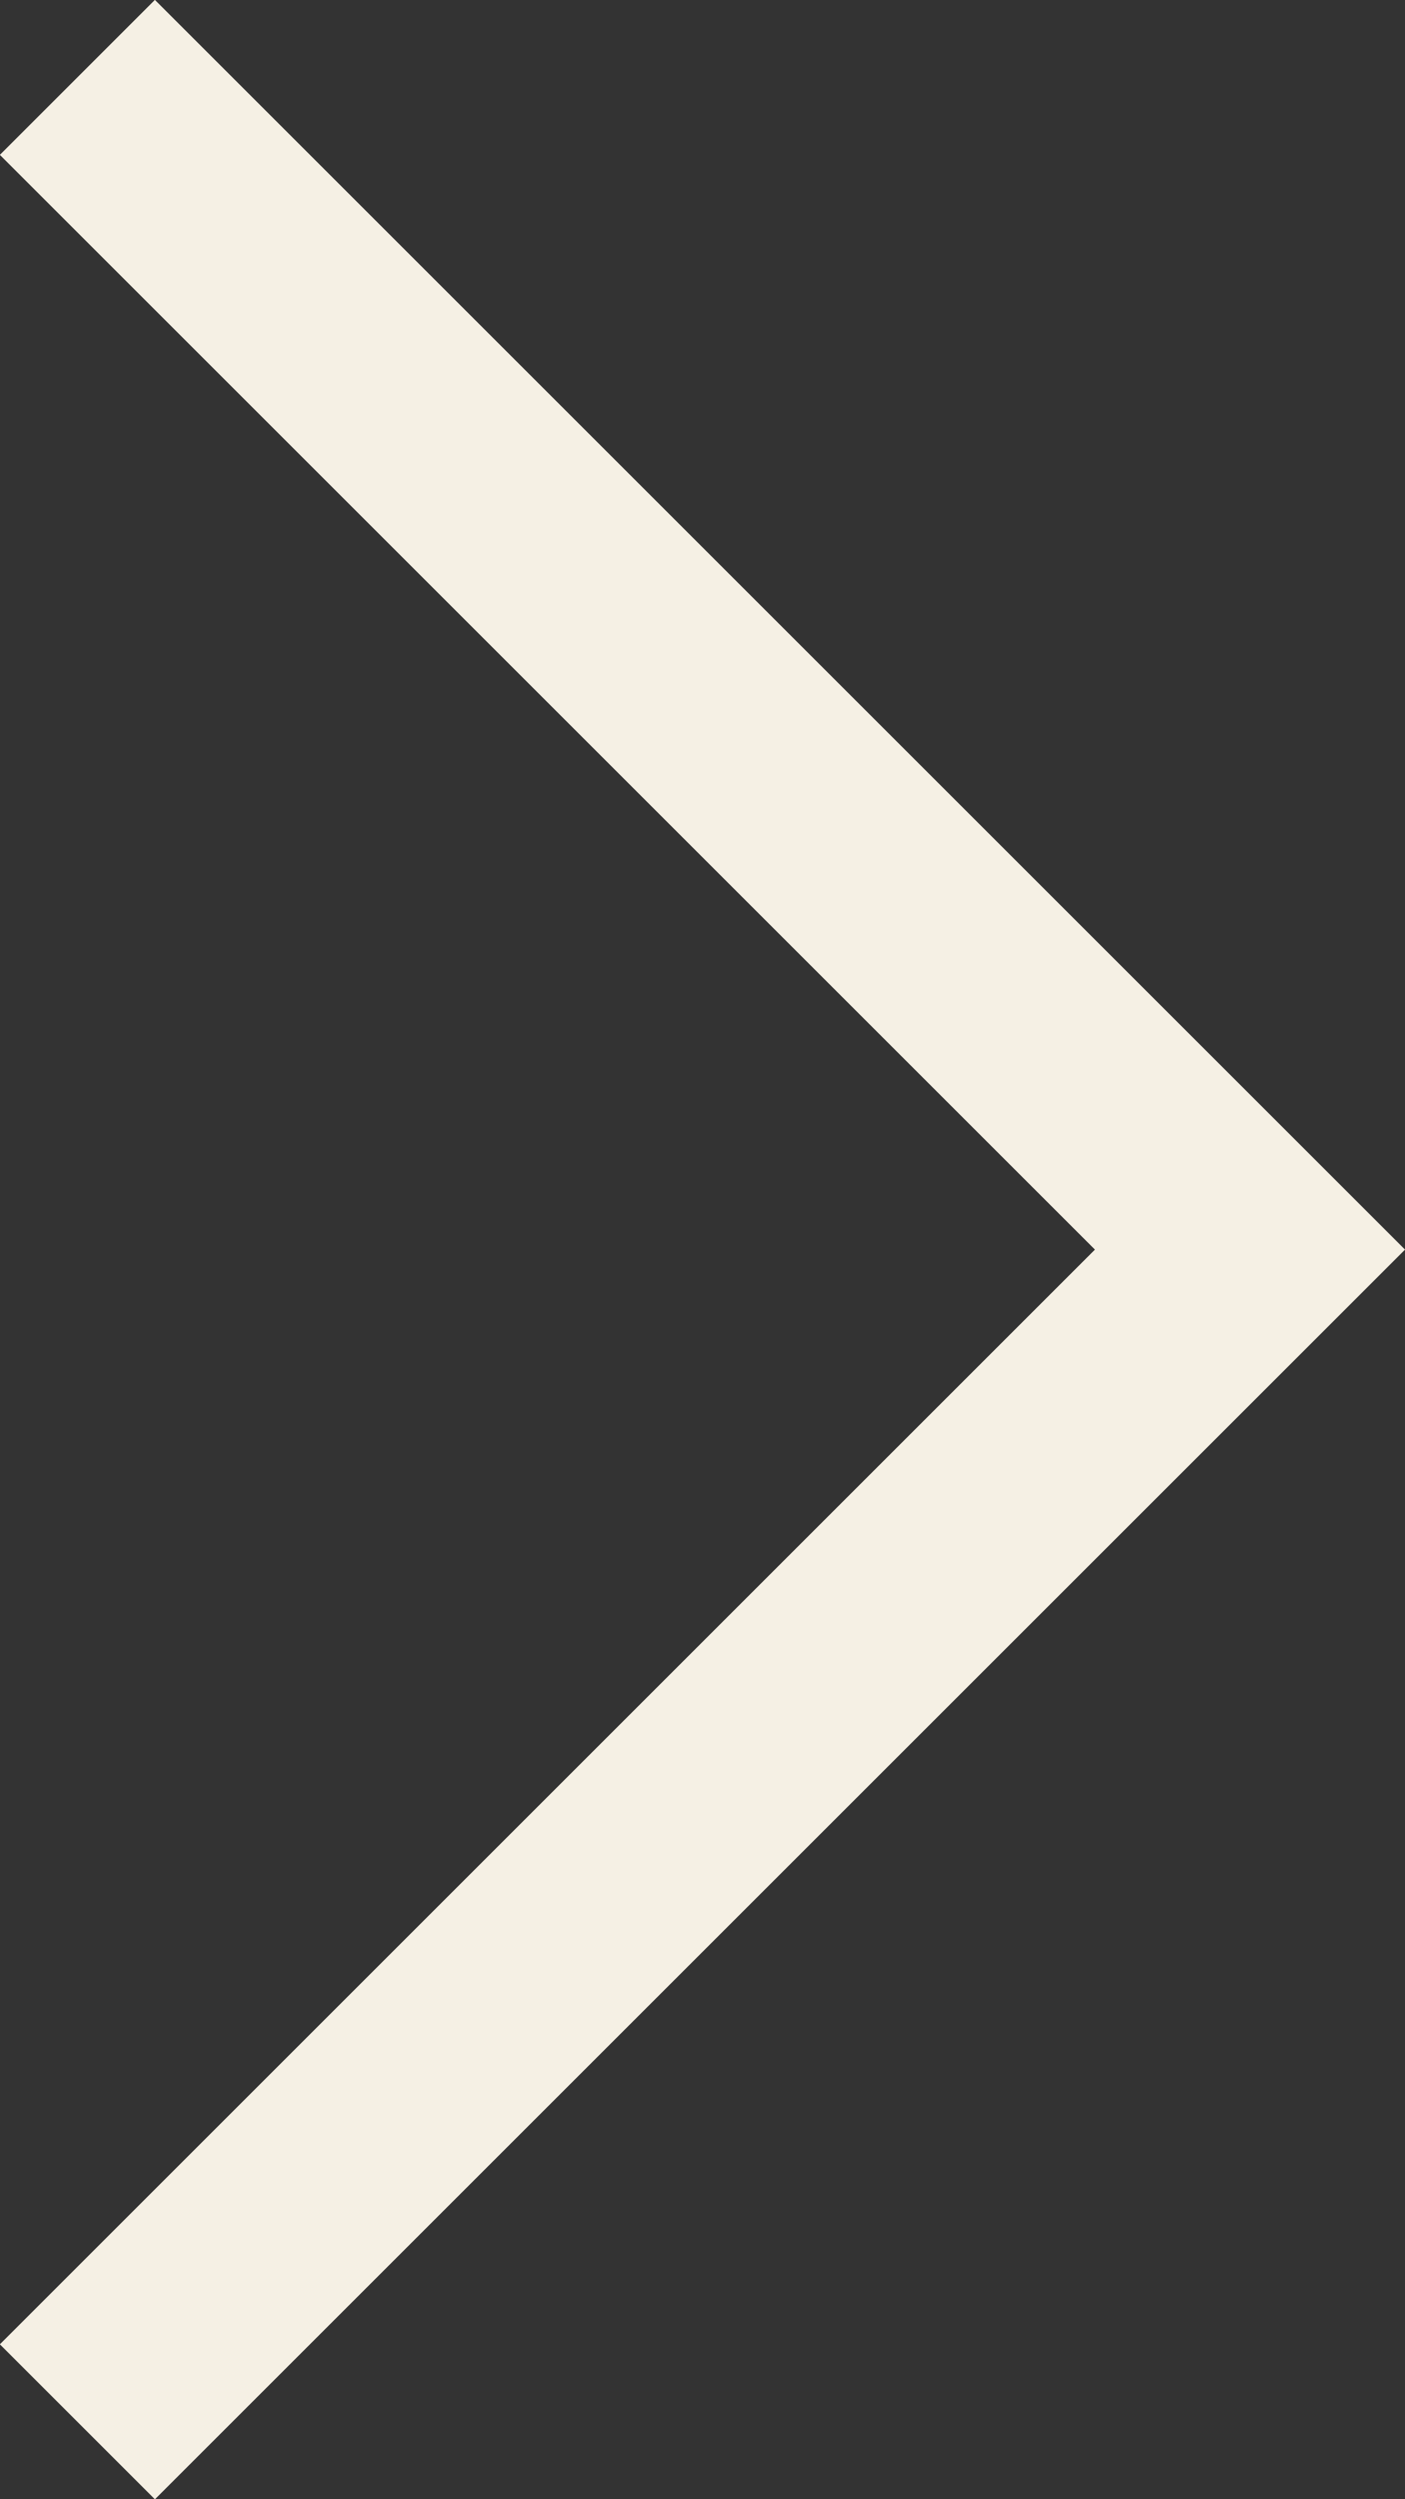 <svg xmlns="http://www.w3.org/2000/svg" width="6.408" height="11.402" viewBox="0 0 6.408 11.402">
  <rect x="0" y="0" width="6.408" height="11.402" fill="#333333" stroke="none"/>
  <path id="Path_950" data-name="Path 950" d="M-3824.718,13048l5.348,5.348,5.348-5.348" transform="translate(-13047.647 -3813.669) rotate(-90)" fill="none" stroke="#f5f0e4" stroke-width="1"/>
</svg>
